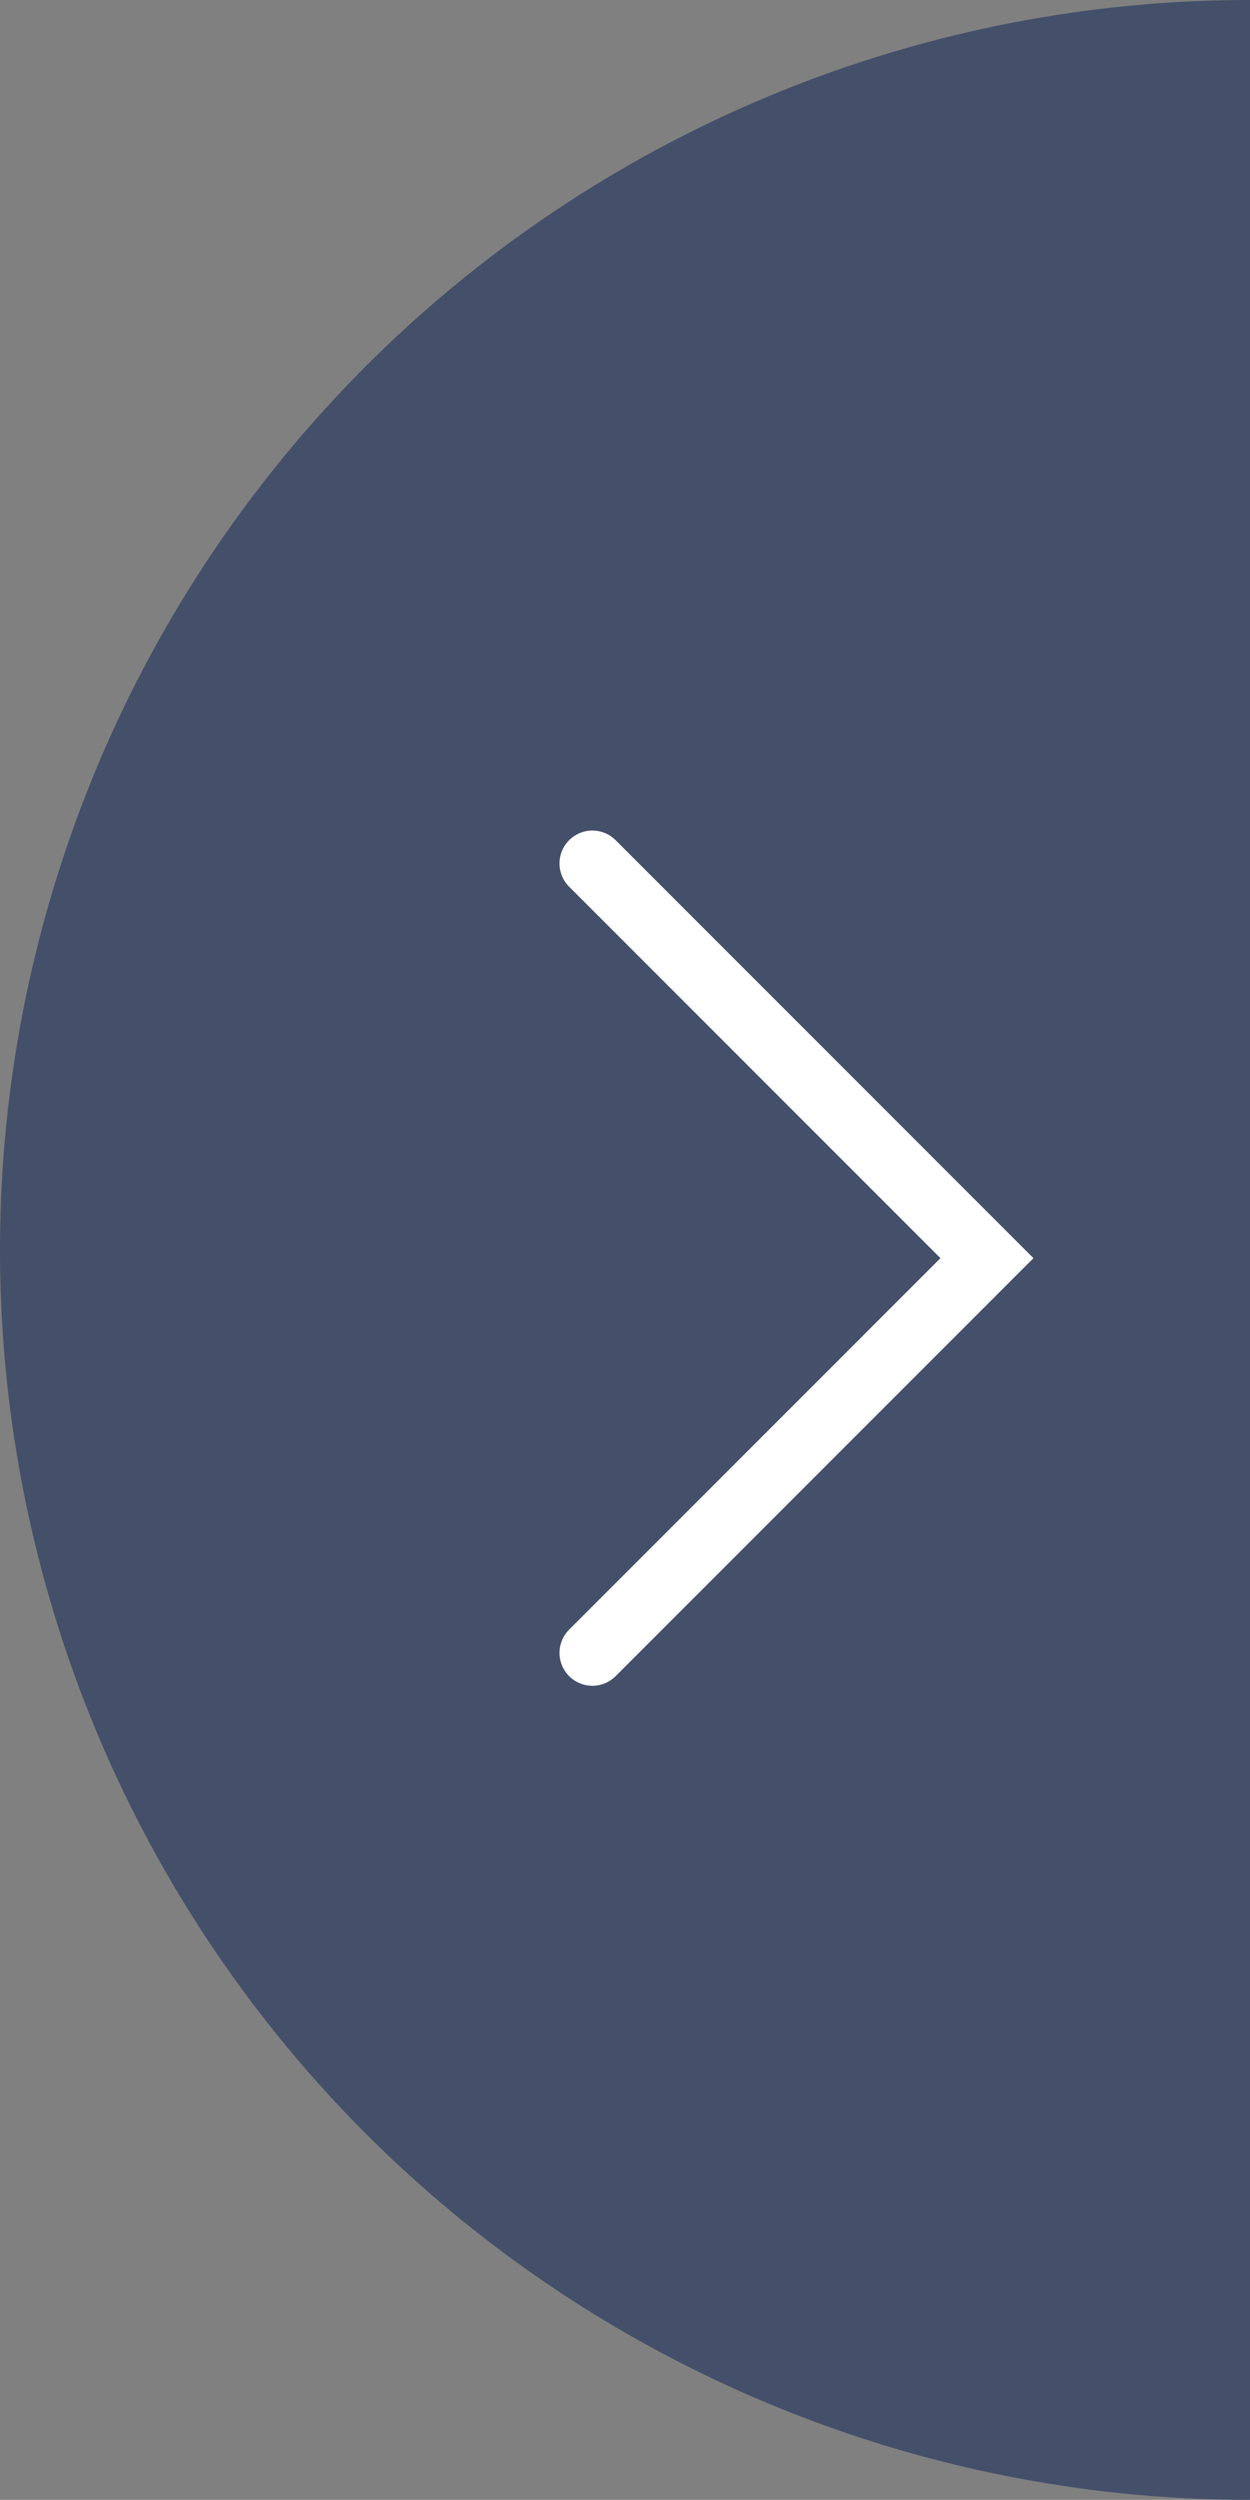 <svg xmlns="http://www.w3.org/2000/svg" width="76.034" height="152" viewBox="0 0 76.034 152">
  <rect x="0" y="0" width="76.034" height="152" fill="#808080" stroke="none"/>
  <g id="sp-hover-arrow-right" transform="translate(-4107.967 -24)">
    <path id="Path_7680" data-name="Path 7680" d="M76.034,0H76a76,76,0,0,0,0,152h.034Z" transform="translate(4107.967 24)" fill="rgba(53, 68, 100,0.8)"/>
    <path id="Path_7681" data-name="Path 7681" d="M-20536-22638l24-24-24-24" transform="translate(24680 22762.5)" fill="none" stroke="#fff" stroke-linecap="round" stroke-width="4"/>
  </g>
</svg>

